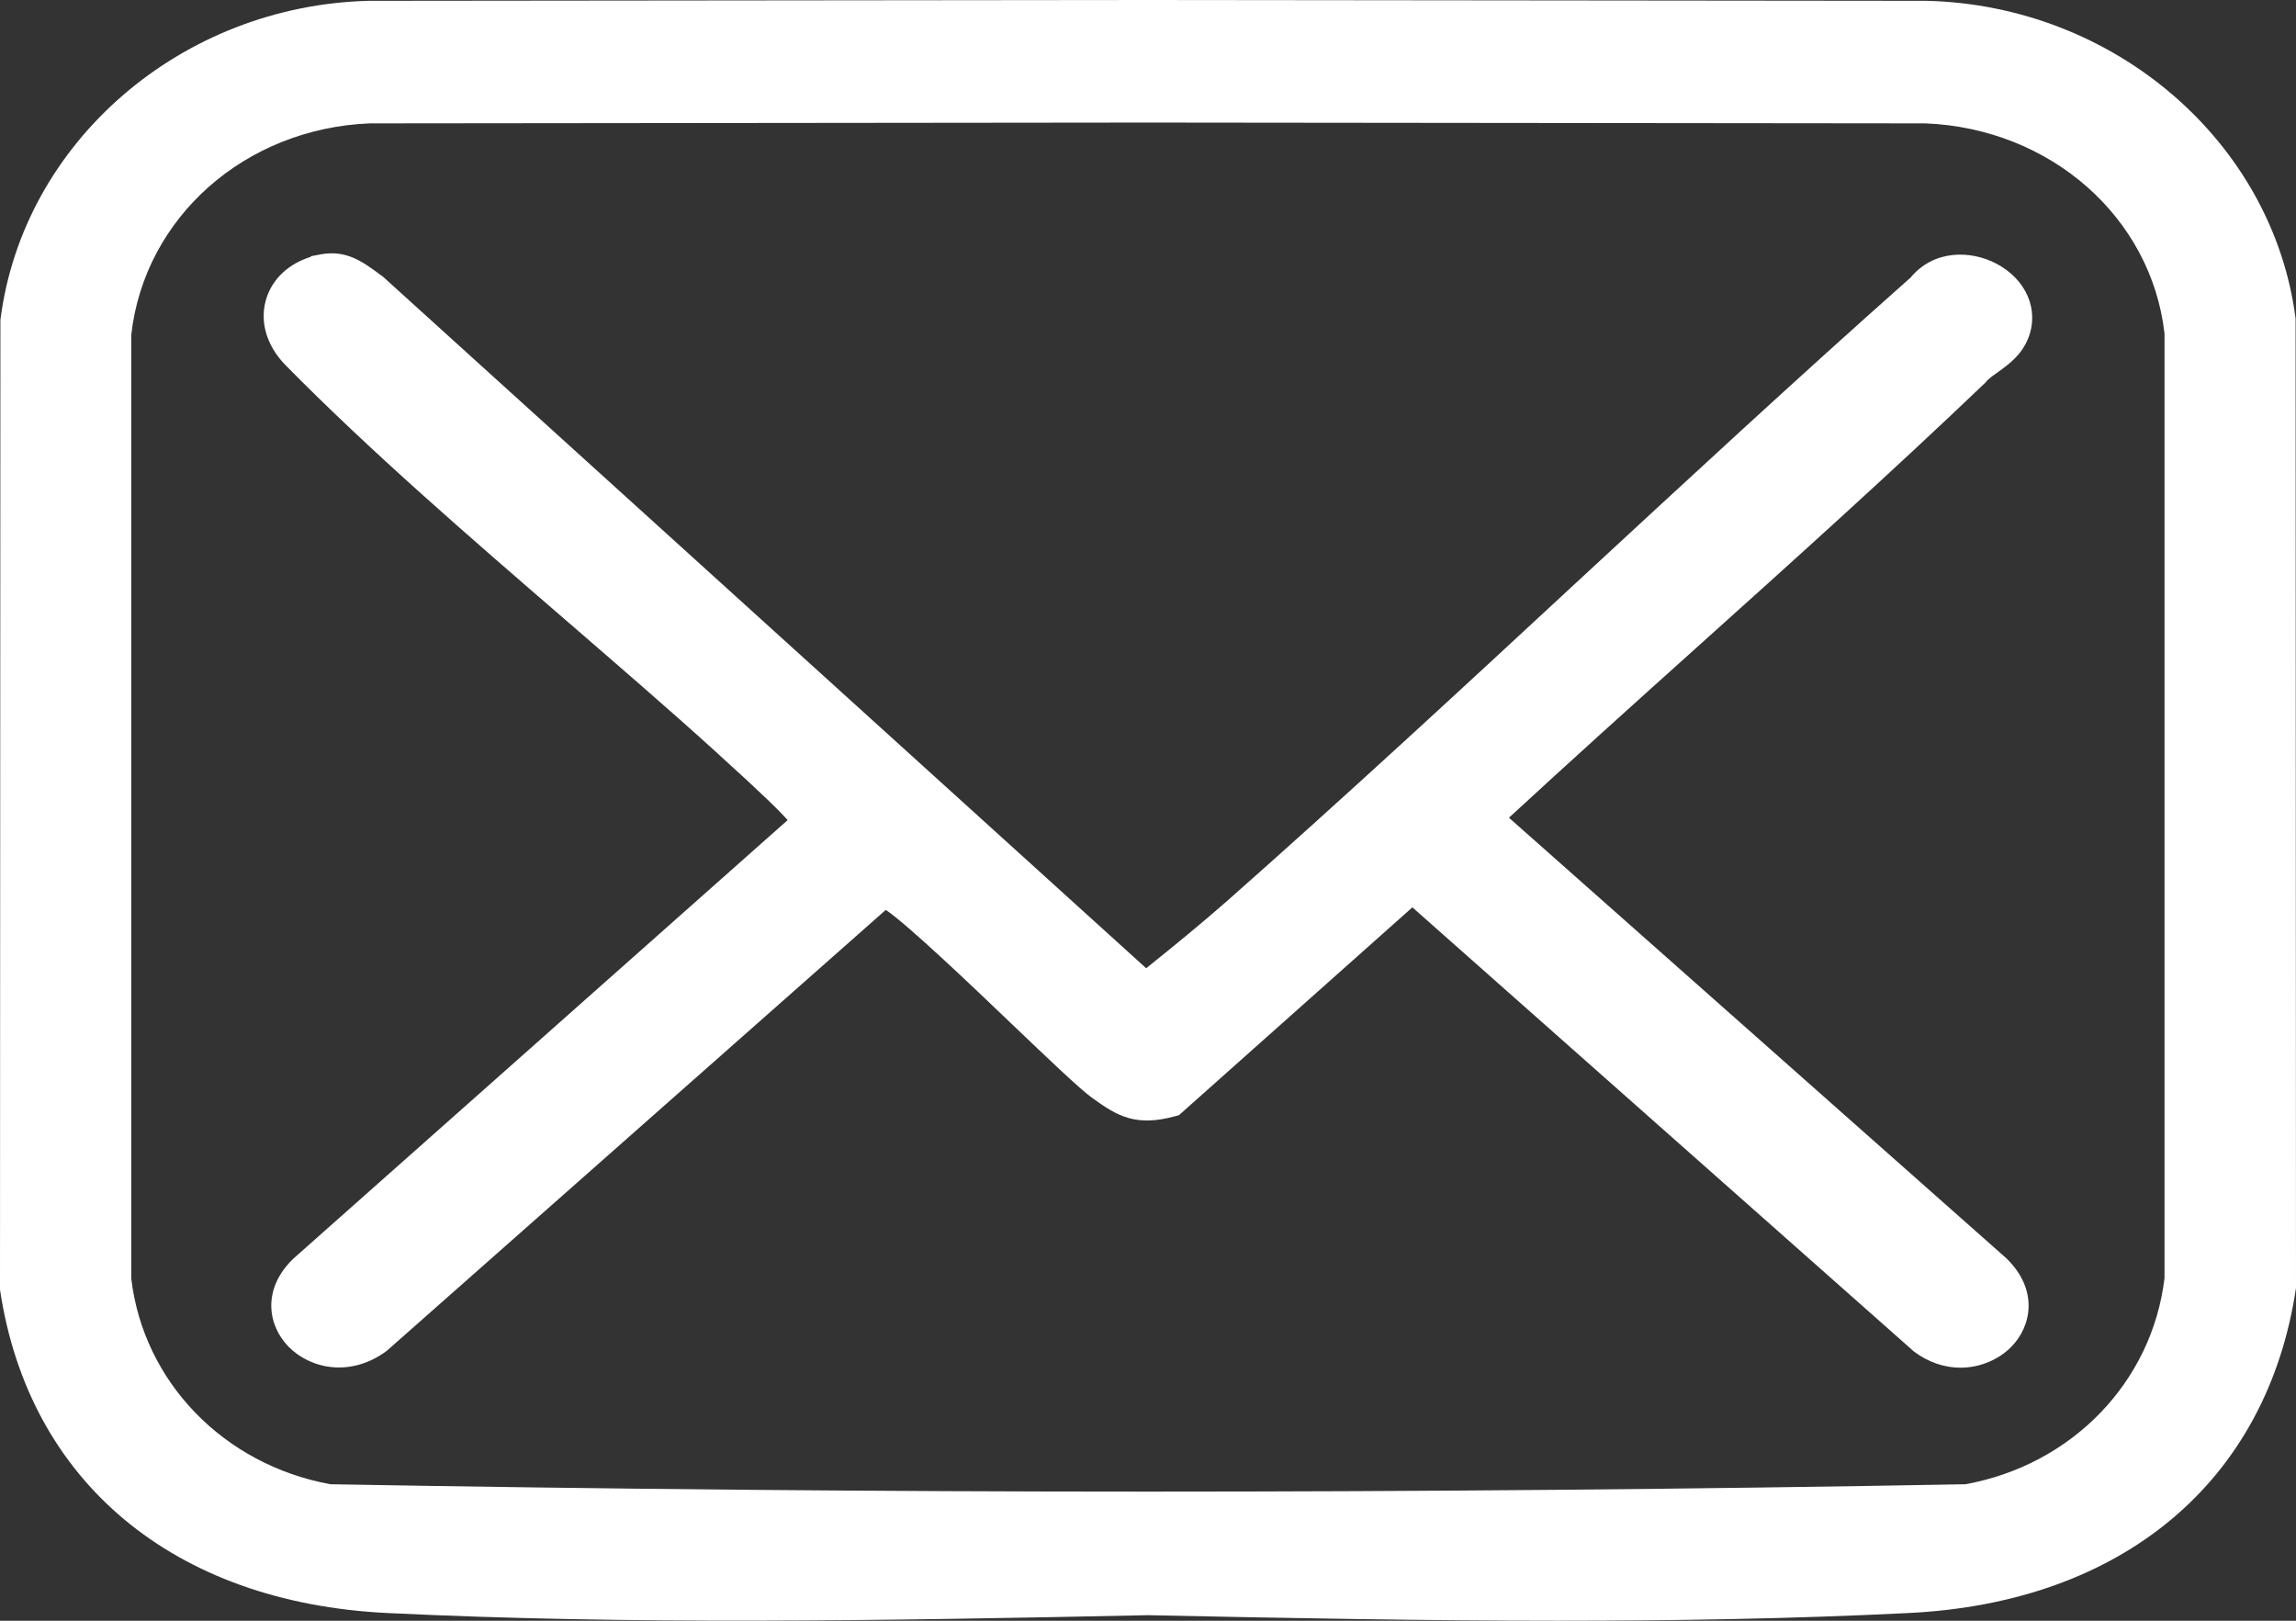 <svg width="34" height="24" viewBox="0 0 34 24" fill="none" xmlns="http://www.w3.org/2000/svg">
<rect x="0" y="0" width="34" height="24" fill="#333333" stroke="none"/>
<path d="M29.413 5.648C29.469 5.592 29.532 5.548 29.595 5.504C29.753 5.389 29.932 5.26 30.033 5.013C30.203 4.593 30.008 4.138 29.561 3.903C29.179 3.703 28.634 3.697 28.291 4.112C26.611 5.601 24.942 7.148 23.325 8.643C21.649 10.197 19.913 11.803 18.171 13.342C17.796 13.671 17.405 13.991 16.973 14.338L5.671 4.097L5.574 4.026C5.363 3.874 5.123 3.7 4.758 3.765L4.603 3.794V3.803C4.288 3.9 4.052 4.112 3.954 4.391C3.834 4.731 3.935 5.107 4.225 5.404C5.473 6.673 6.947 7.947 8.372 9.178C9.125 9.83 9.906 10.502 10.624 11.154L10.659 11.187C11.302 11.768 11.56 12.026 11.664 12.144L4.342 18.64C3.869 19.098 3.973 19.636 4.272 19.941C4.594 20.27 5.192 20.402 5.728 20.003L13.117 13.474C13.432 13.683 14.39 14.596 14.982 15.163C15.521 15.677 15.987 16.123 16.167 16.253C16.548 16.532 16.825 16.69 17.414 16.526L17.458 16.514L20.915 13.436L28.344 20.015C28.568 20.182 28.808 20.253 29.031 20.253C29.327 20.253 29.602 20.129 29.784 19.944C30.084 19.639 30.191 19.101 29.712 18.634L22.345 12.109C23.259 11.266 24.195 10.423 25.105 9.606C26.533 8.323 28.01 6.996 29.416 5.651L29.413 5.648Z" fill="white"/>
<path d="M33.994 4.737V4.717C33.657 2.1 31.309 0.076 28.524 0.012L17.002 0L5.47 0.012C2.691 0.076 0.34 2.1 0.006 4.737L0 19.098C0.425 21.941 2.571 23.733 5.738 23.886C9.314 24.059 12.956 24.003 16.995 23.918C19.113 23.962 21.12 24 23.061 24C24.834 24 26.555 23.971 28.259 23.886C31.426 23.733 33.572 21.941 34 19.072L33.994 4.734V4.737ZM32.053 4.94V18.925C31.87 20.464 30.685 21.692 29.104 21.979C25.096 22.053 21.025 22.088 16.998 22.088C12.972 22.088 8.901 22.05 4.893 21.979C3.308 21.689 2.124 20.458 1.944 18.934V4.957C2.139 3.219 3.63 1.9 5.476 1.827L16.998 1.815L28.515 1.827C30.367 1.903 31.858 3.219 32.053 4.94Z" fill="white"/>
</svg>
